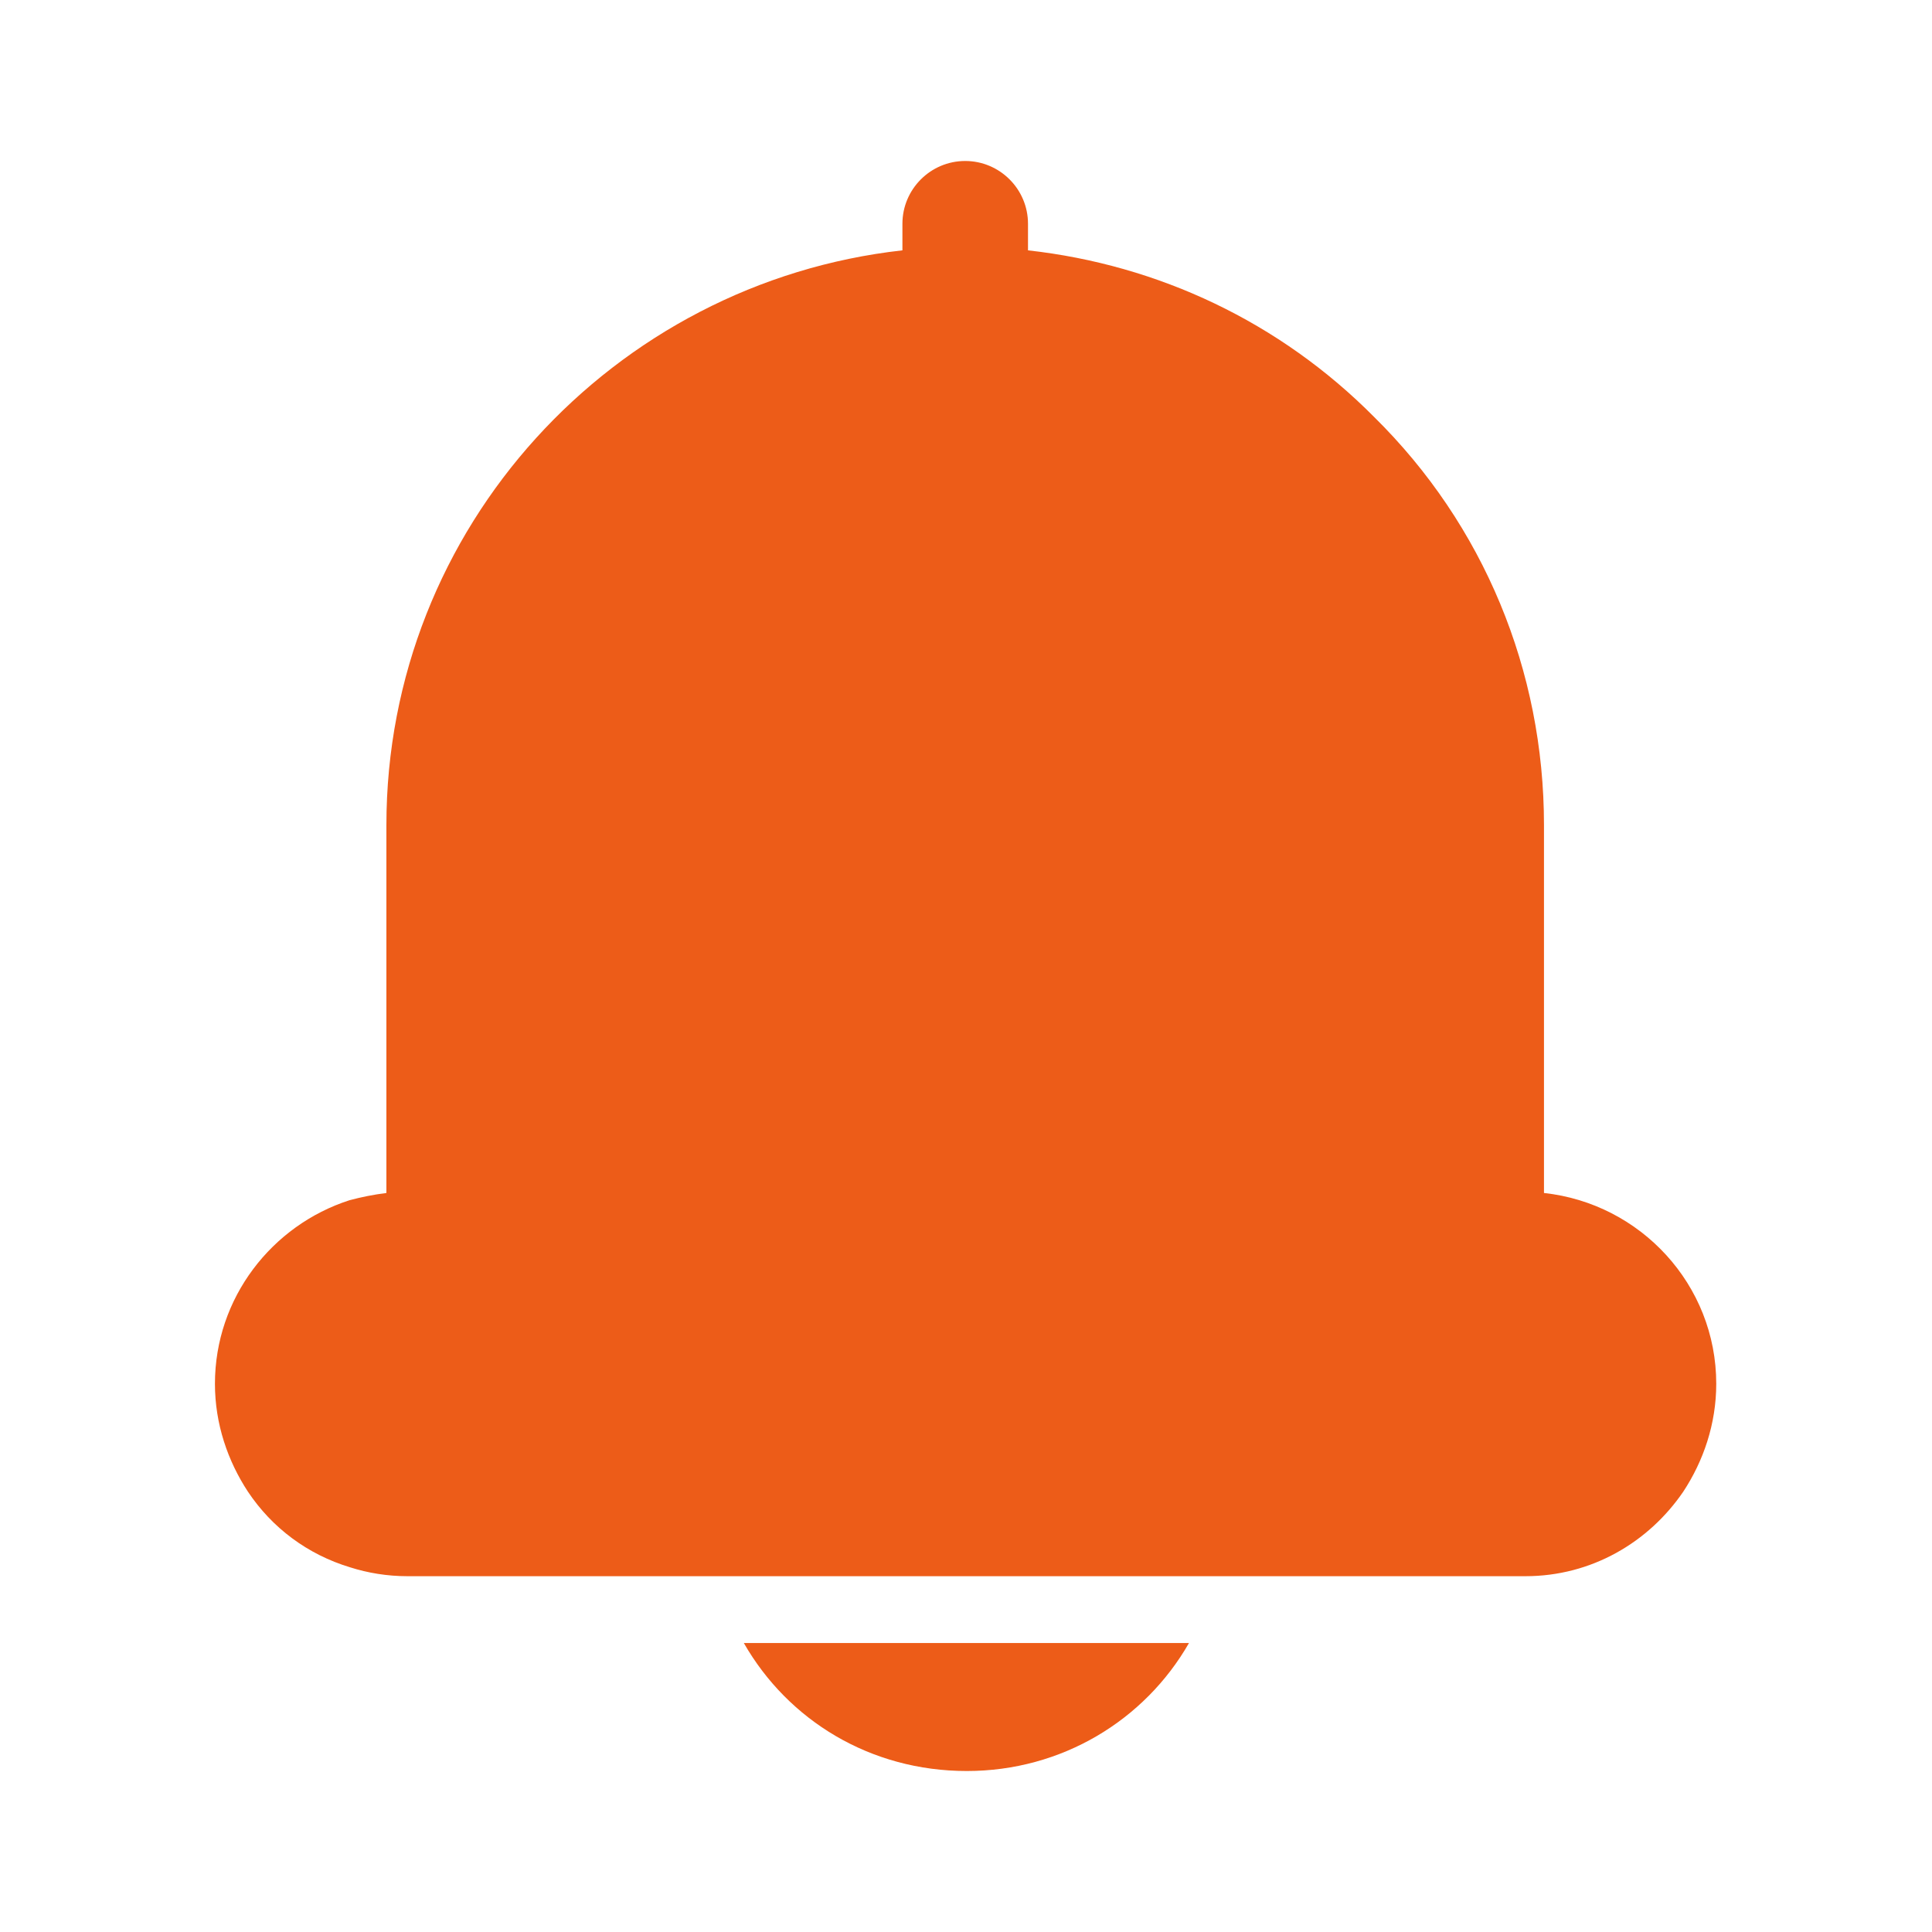 <svg width="55" height="55" viewBox="0 0 55 55" fill="none" xmlns="http://www.w3.org/2000/svg">
<path d="M21.175 46.773H33.848C32.587 48.973 30.227 50.417 27.523 50.417C24.773 50.417 22.435 48.973 21.175 46.773Z" fill="#ED5C18"/>
<path d="M48.858 39.394C48.858 40.539 48.492 41.594 47.919 42.465C46.933 43.908 45.306 44.871 43.427 44.871H11.596C11.023 44.871 10.473 44.779 9.969 44.619C8.754 44.252 7.746 43.496 7.058 42.465C6.486 41.594 6.119 40.539 6.119 39.394C6.119 36.942 7.746 34.879 9.946 34.169C10.29 34.077 10.633 34.008 11 33.962V23.489C11 15.01 17.463 8.044 25.69 7.127V6.371C25.69 5.385 26.492 4.583 27.477 4.583C28.463 4.583 29.265 5.385 29.265 6.371V7.127C32.977 7.54 36.438 9.167 39.119 11.871C42.236 14.942 43.954 19.09 43.954 23.489V33.962C46.704 34.26 48.858 36.575 48.858 39.394Z" fill="#ED5C18"/>
</svg>
